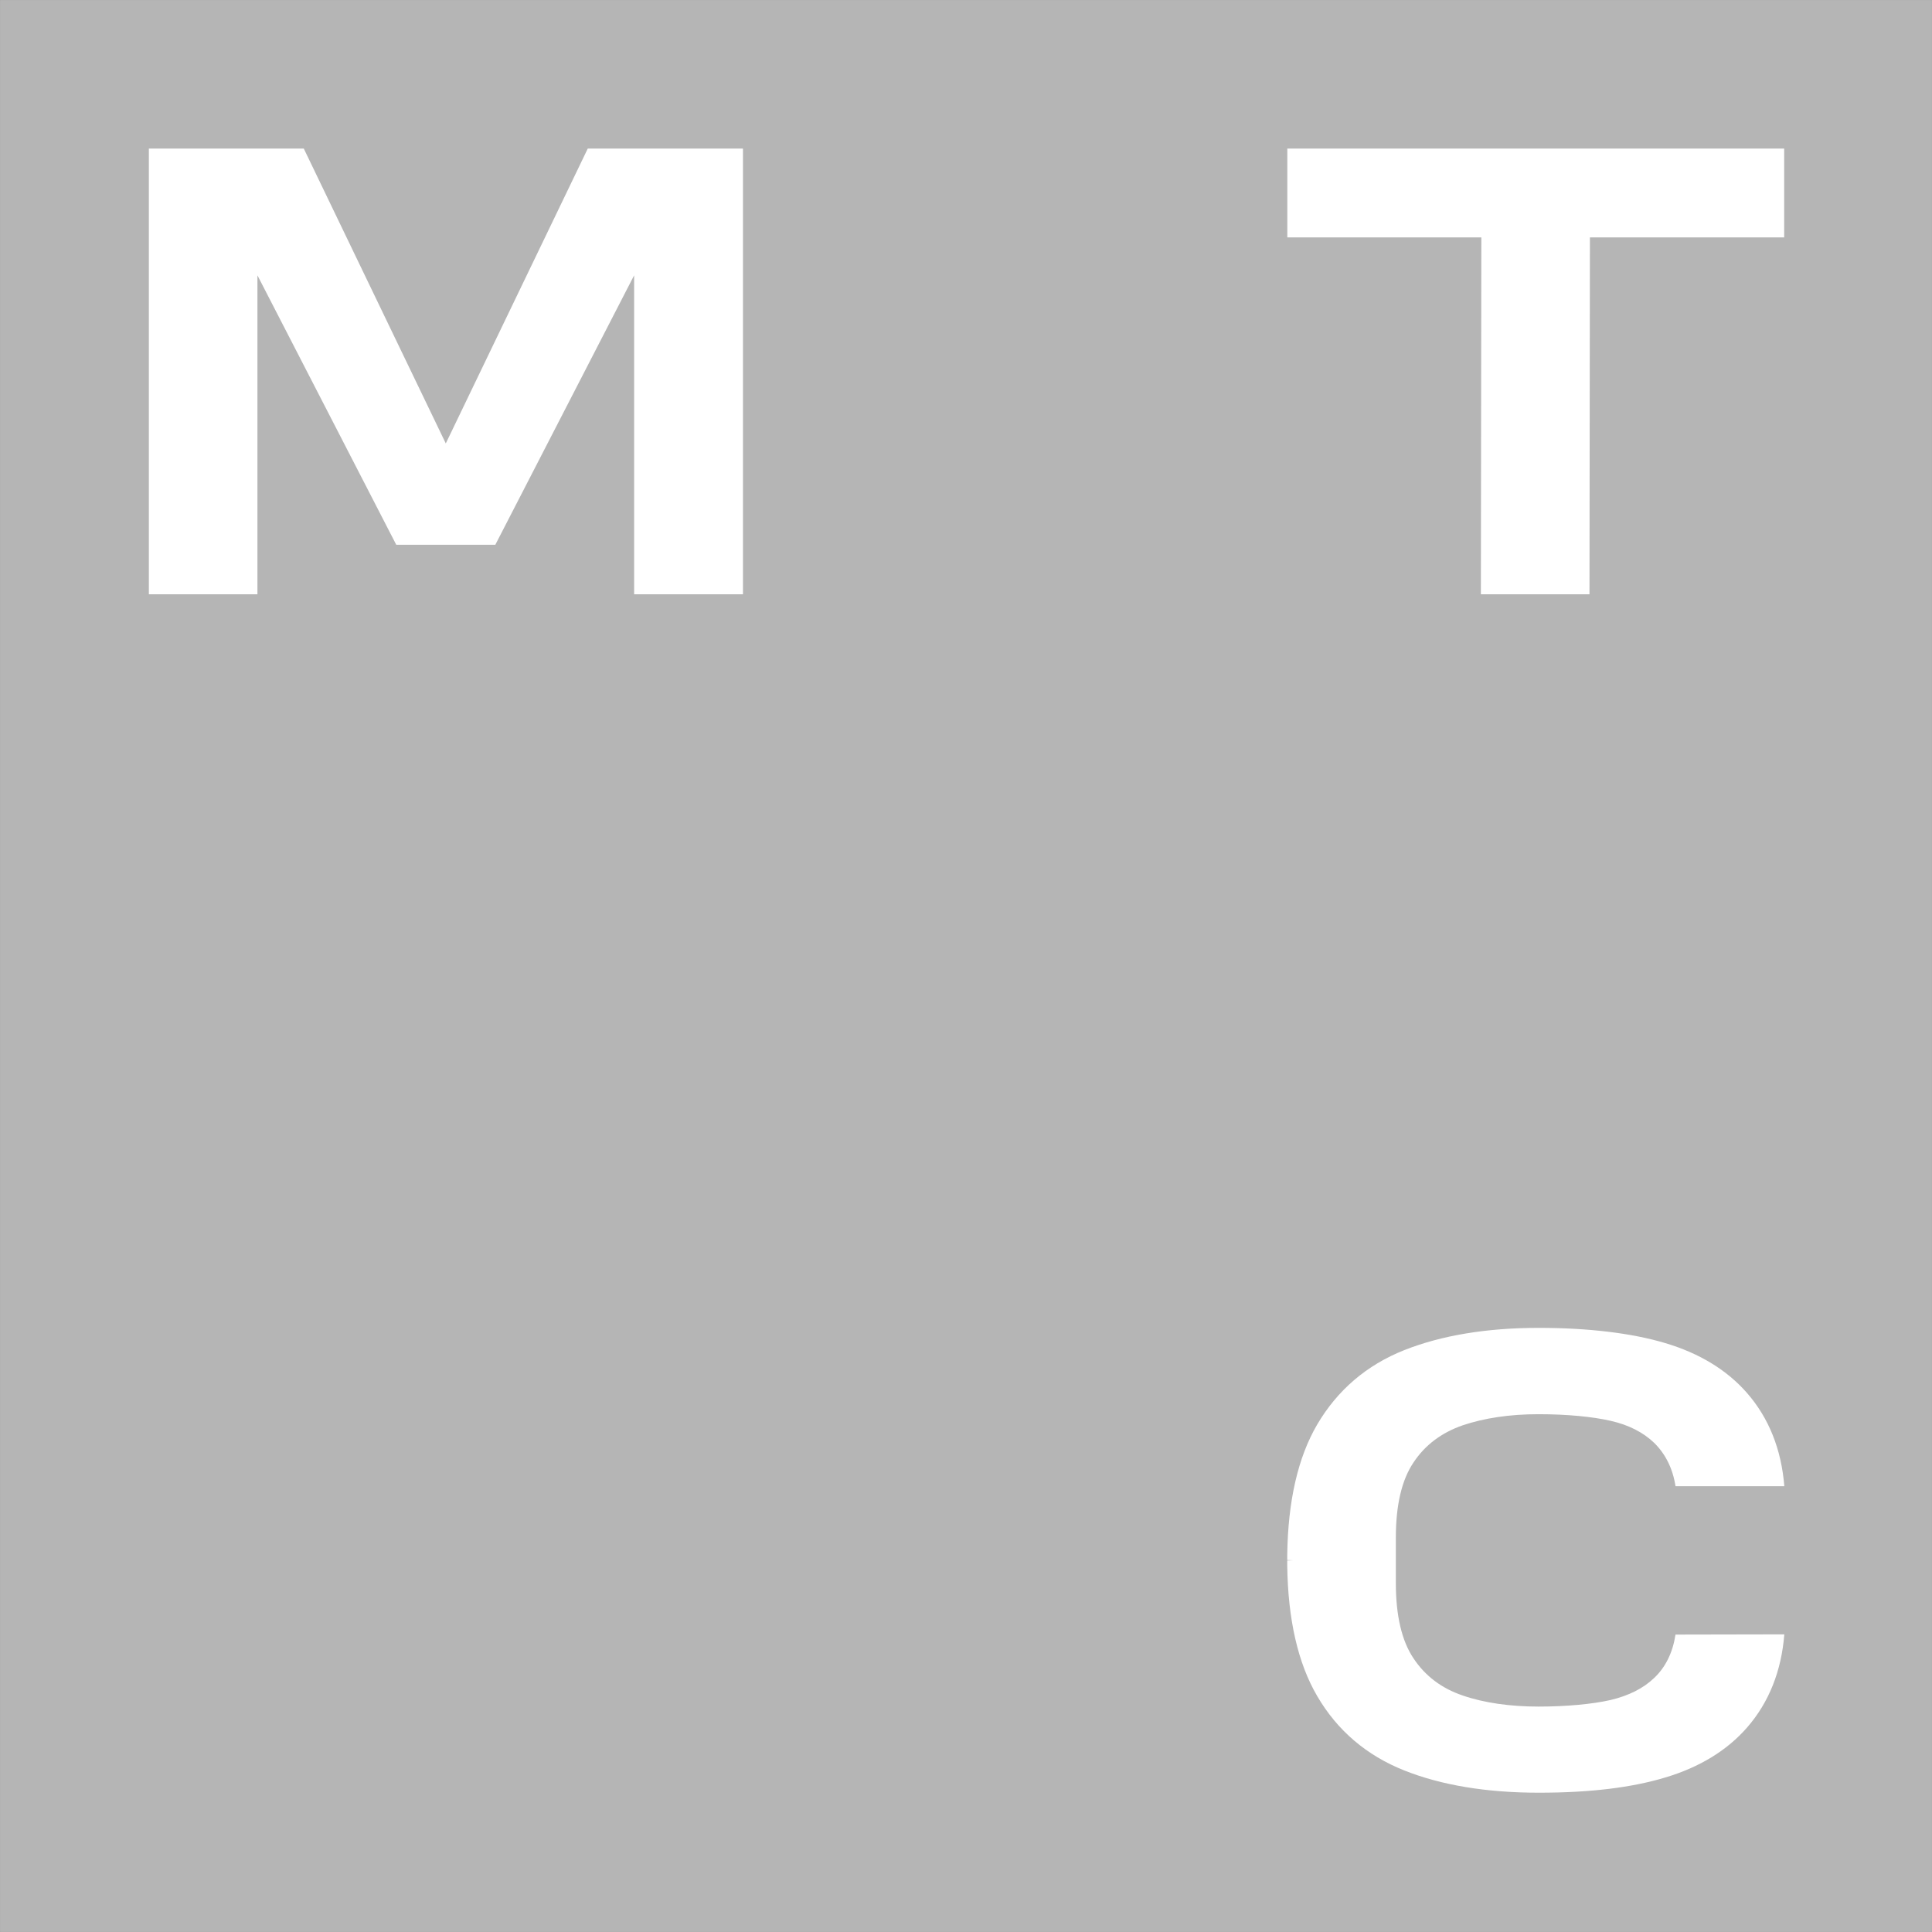 <svg width="80" height="80" viewBox="0 0 80 80" fill="none" xmlns="http://www.w3.org/2000/svg">
<rect x="0" y="0" width="80" height="80" fill="#808080" stroke="none"/>
<g clip-path="url(#clip0_7295_6441)">
<path d="M80 0H0V80H80V0Z" fill="black"/>
<path d="M0.429 79.571V0.429H79.571V79.571H0.429Z" fill="#B5B5B5" stroke="#B5B5B5" stroke-width="0.857"/>
<path d="M24.338 6.152L18.459 18.362L12.579 6.152H6.164V24.609H10.66V11.401L16.408 22.558H20.51L26.258 11.401V24.609H30.764V6.152H24.338Z" fill="white"/>
<path d="M53.305 6.152V9.83H61.339L61.32 24.609H65.817L65.835 9.83H73.879V6.152H53.305Z" fill="white"/>
<path d="M69.379 67.684C69.266 68.418 68.975 69.03 68.495 69.481C68.043 69.914 67.441 70.215 66.689 70.394C65.945 70.563 64.864 70.666 63.707 70.666C62.55 70.666 61.458 70.516 60.565 70.206C59.699 69.914 59.012 69.397 58.533 68.672C58.043 67.948 57.799 66.894 57.799 65.558V63.667C57.799 62.322 58.043 61.278 58.533 60.554C59.012 59.829 59.699 59.321 60.565 59.02C61.458 58.719 62.512 58.559 63.707 58.559C64.901 58.559 65.945 58.663 66.689 58.832C67.441 59.001 68.043 59.312 68.495 59.745C68.965 60.206 69.266 60.808 69.379 61.541H73.885C73.763 60.017 73.246 58.719 72.343 57.684C71.515 56.734 70.376 56.038 68.956 55.615C67.573 55.201 65.767 54.984 63.716 54.984C61.562 54.984 59.69 55.295 58.147 55.906C56.585 56.527 55.381 57.562 54.544 58.983C53.744 60.347 53.33 62.162 53.302 64.392V64.599L53.547 64.608L53.302 64.618V64.825C53.33 67.054 53.744 68.87 54.544 70.234C55.372 71.654 56.585 72.689 58.147 73.31C59.68 73.921 61.552 74.232 63.716 74.232C65.87 74.232 67.582 74.016 68.956 73.602C70.376 73.178 71.515 72.482 72.343 71.532C73.246 70.497 73.763 69.199 73.885 67.675L69.379 67.684Z" fill="white"/>
</g>
<defs>
<clipPath id="clip0_7295_6441">
<rect width="80" height="80" fill="white"/>
</clipPath>
</defs>
</svg>
